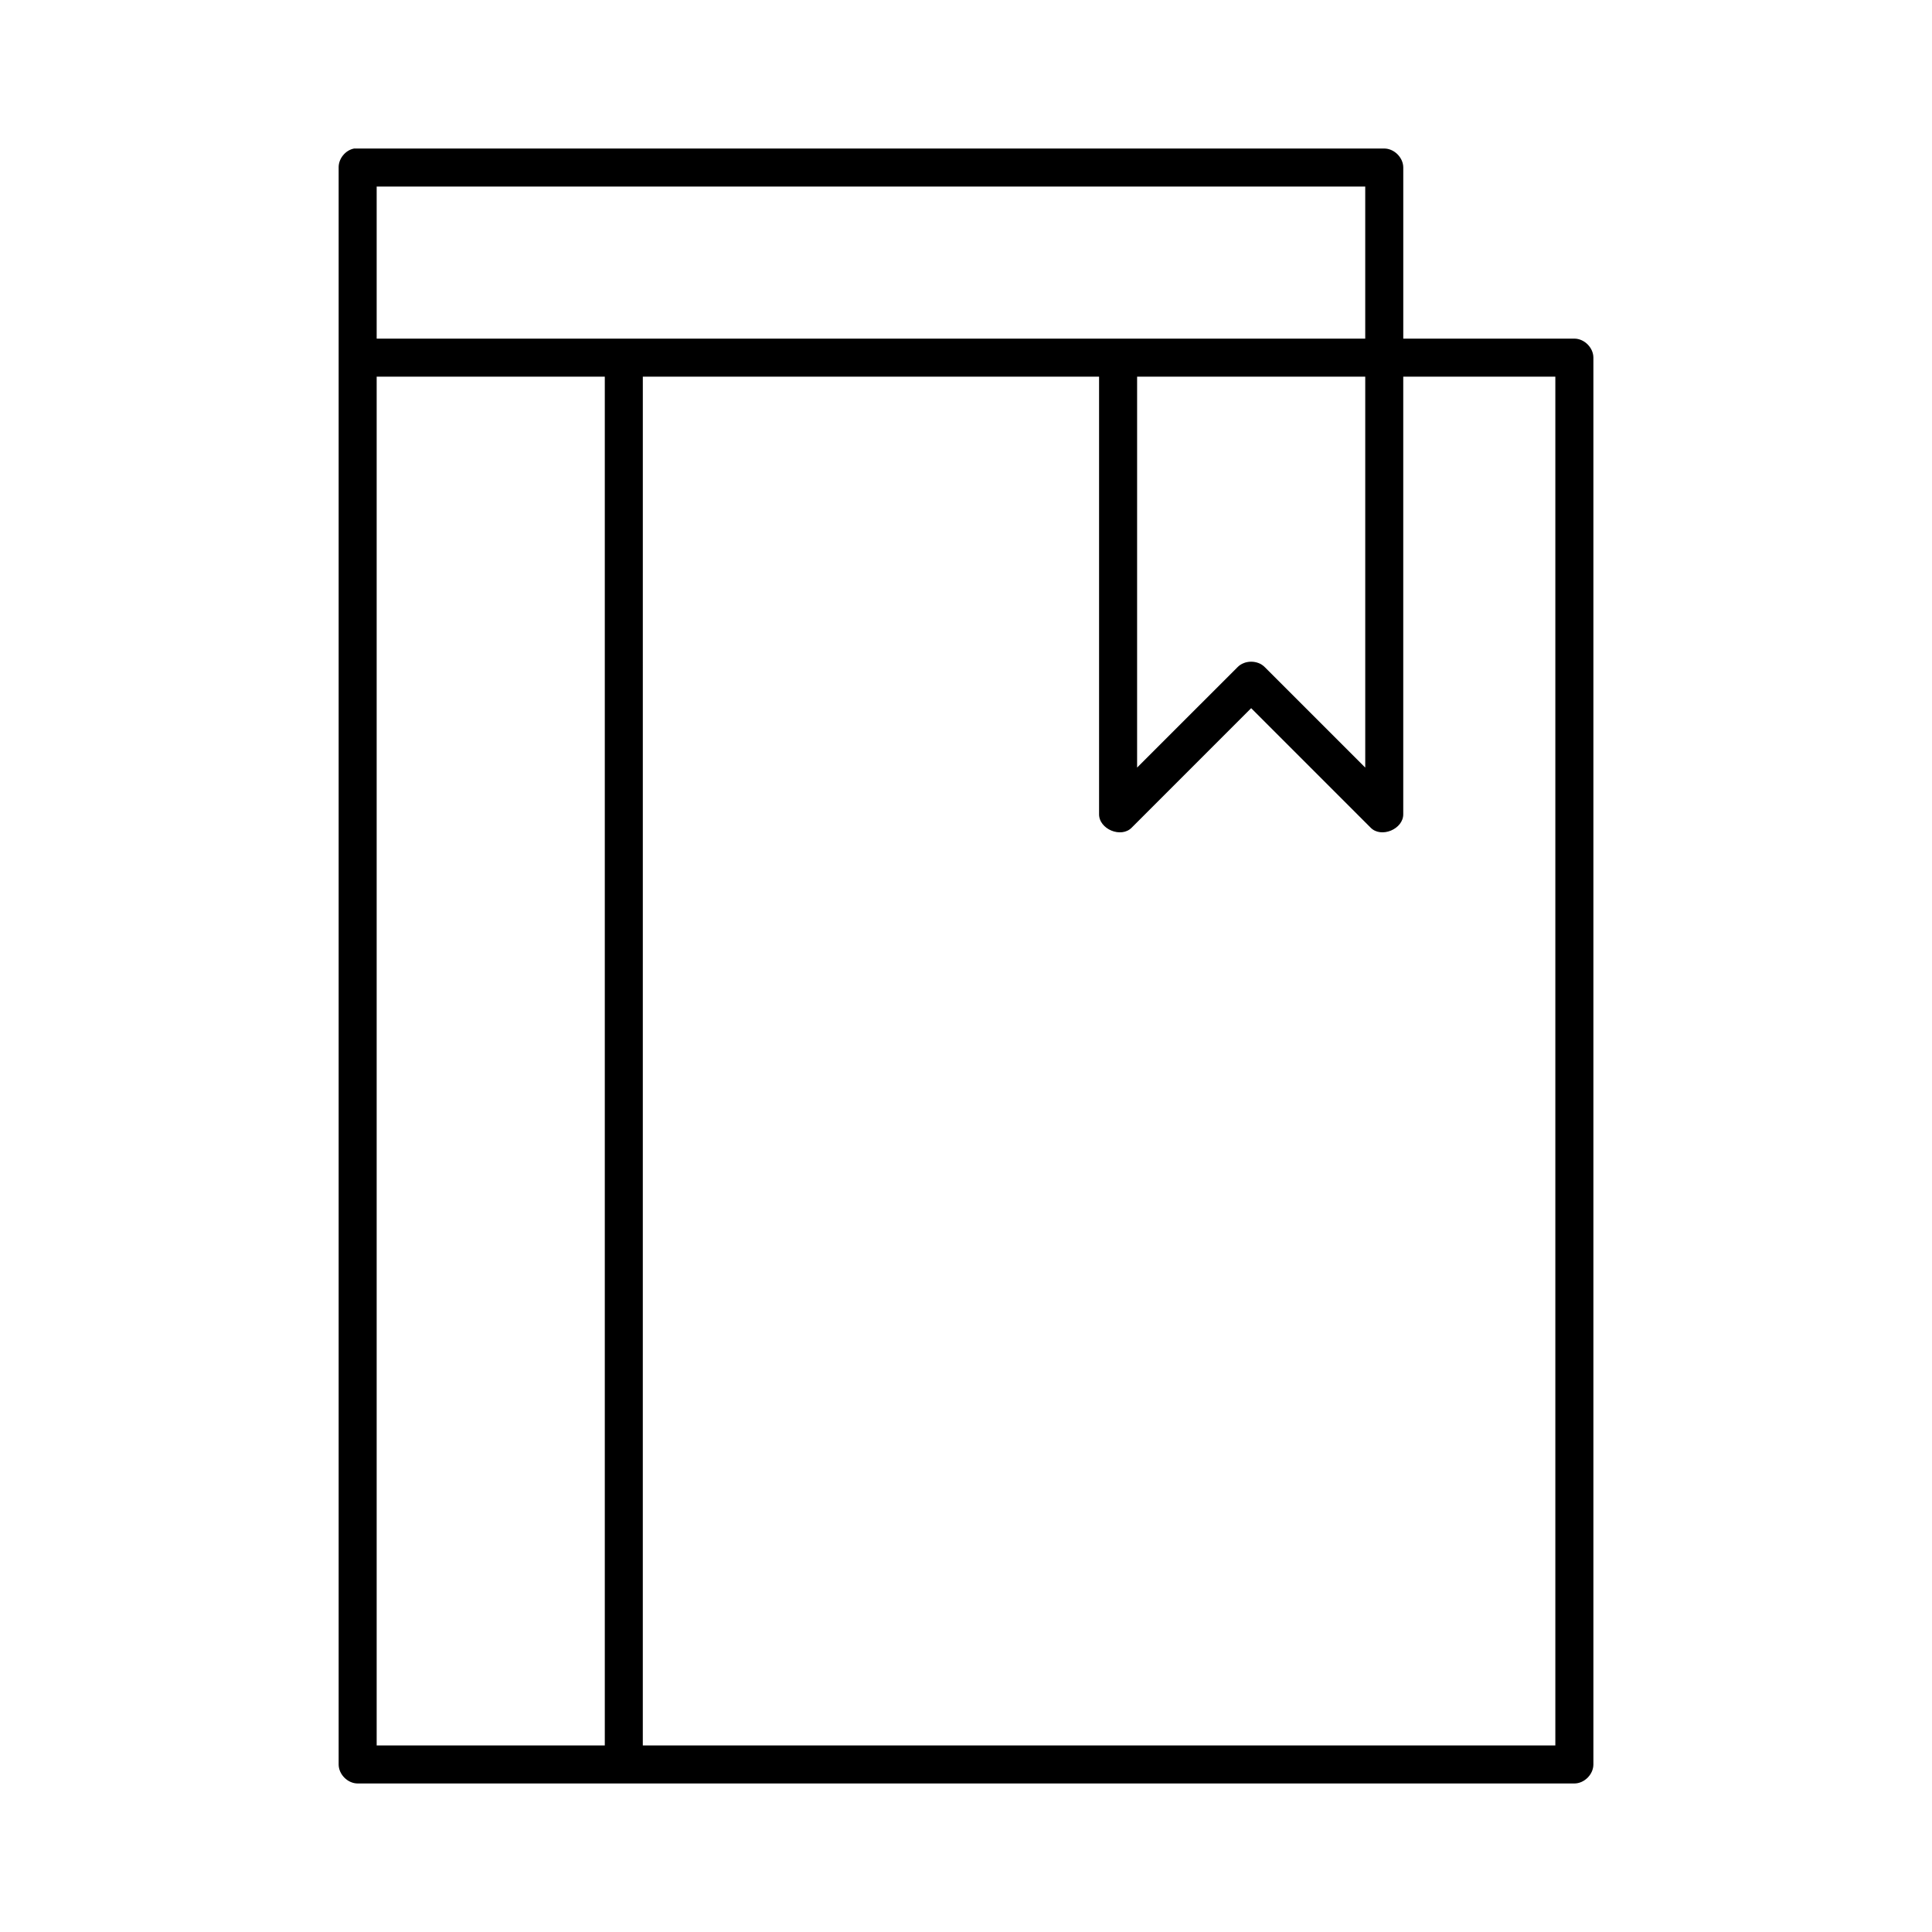 <?xml version="1.0" encoding="UTF-8"?>
<!-- Uploaded to: ICON Repo, www.svgrepo.com, Generator: ICON Repo Mixer Tools -->
<svg fill="#000000" width="800px" height="800px" version="1.1" viewBox="144 144 512 512" xmlns="http://www.w3.org/2000/svg">
 <path d="m237.84 183.36c-2.312 0.441-4.137 2.688-4.094 5.039v423.2c0 2.637 2.398 5.039 5.039 5.039h322.44c2.637 0 5.039-2.398 5.039-5.039v-372.82c0-2.637-2.398-5.039-5.039-5.039h-45.344v-45.344c0-2.633-2.402-5.035-5.039-5.035h-272.05c-0.156-0.008-0.316-0.008-0.473 0-0.156-0.008-0.316-0.008-0.473 0zm5.981 10.078h261.98v40.305h-261.98zm0 50.383h60.457v362.74h-60.457zm70.535 0h120.91v115.88c-0.094 4.023 5.859 6.516 8.66 3.621l31.645-31.648 31.645 31.648c2.797 2.891 8.754 0.402 8.66-3.621v-115.88h40.305v362.74h-241.83zm130.99 0h60.457v103.6l-26.609-26.609c-1.871-1.938-5.371-1.938-7.242 0l-26.609 26.605z"/>
</svg>